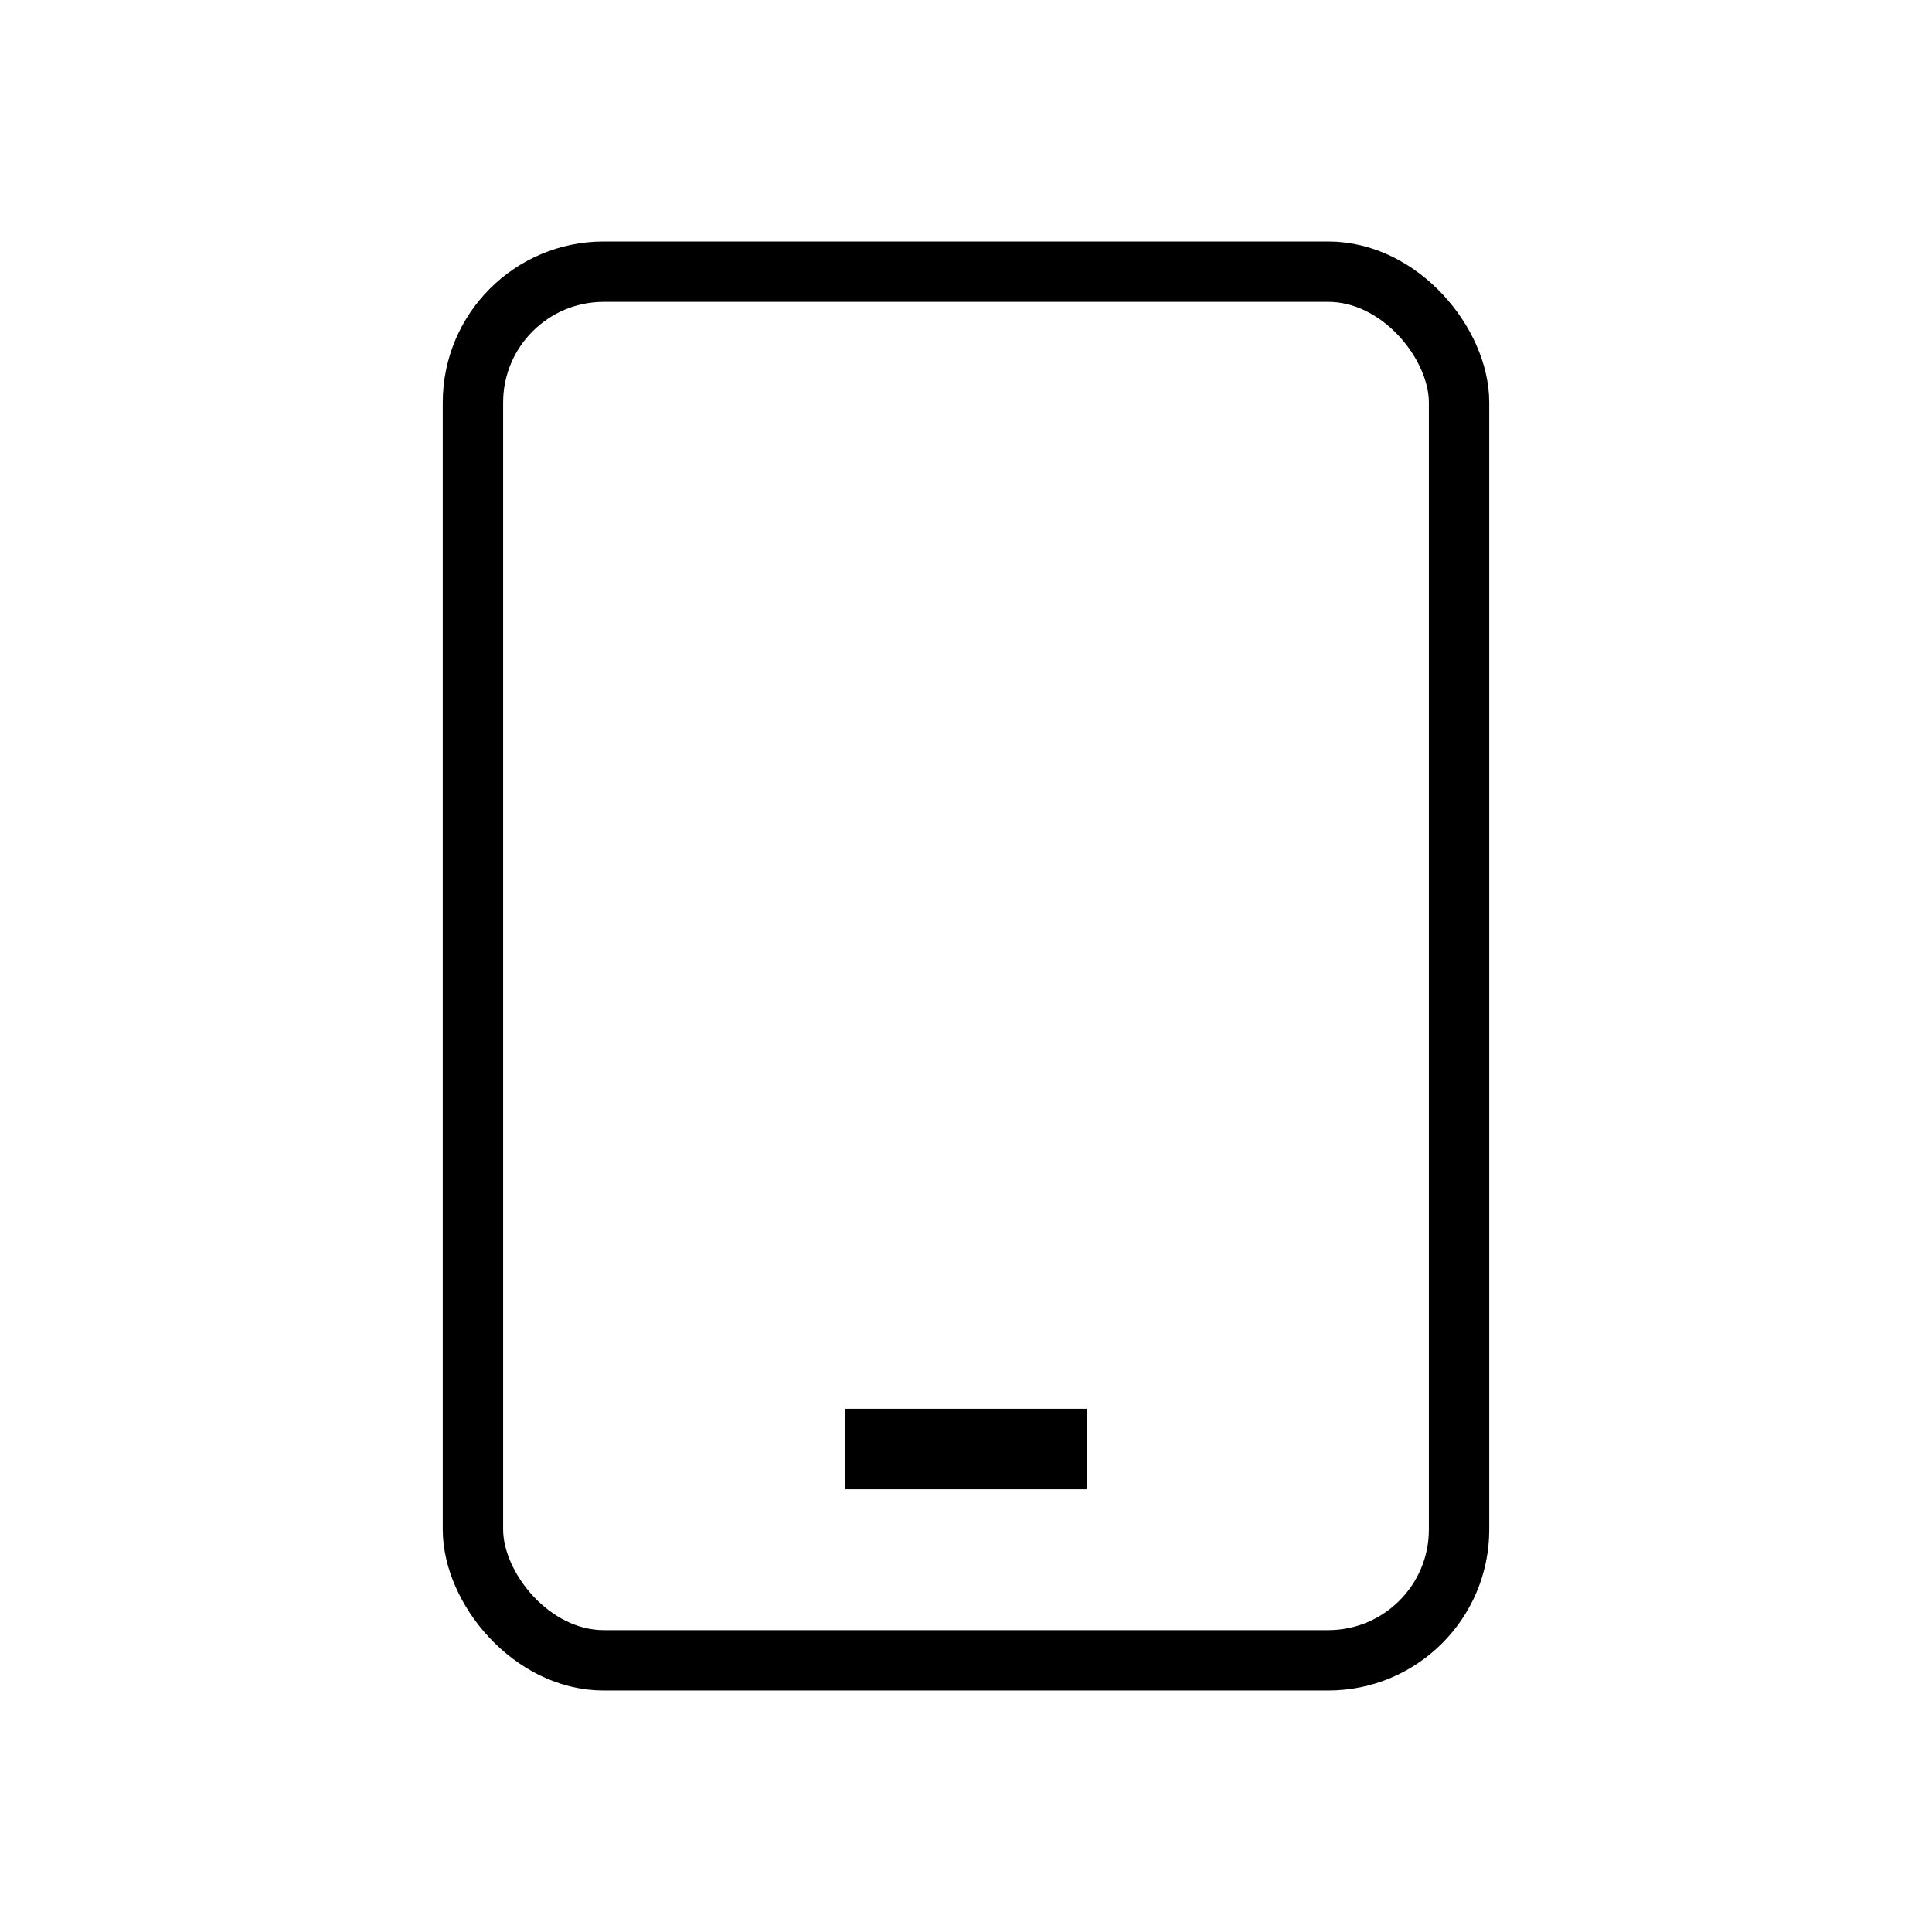 <svg width="48" height="48" viewBox="0 0 48 48" fill="none" xmlns="http://www.w3.org/2000/svg">
<rect x="11.75" y="6.75" width="24.5" height="34.5" rx="3.25" stroke="black" stroke-width="1.5"/>
<rect x="21" y="35" width="6" height="2" fill="black"/>
</svg>
